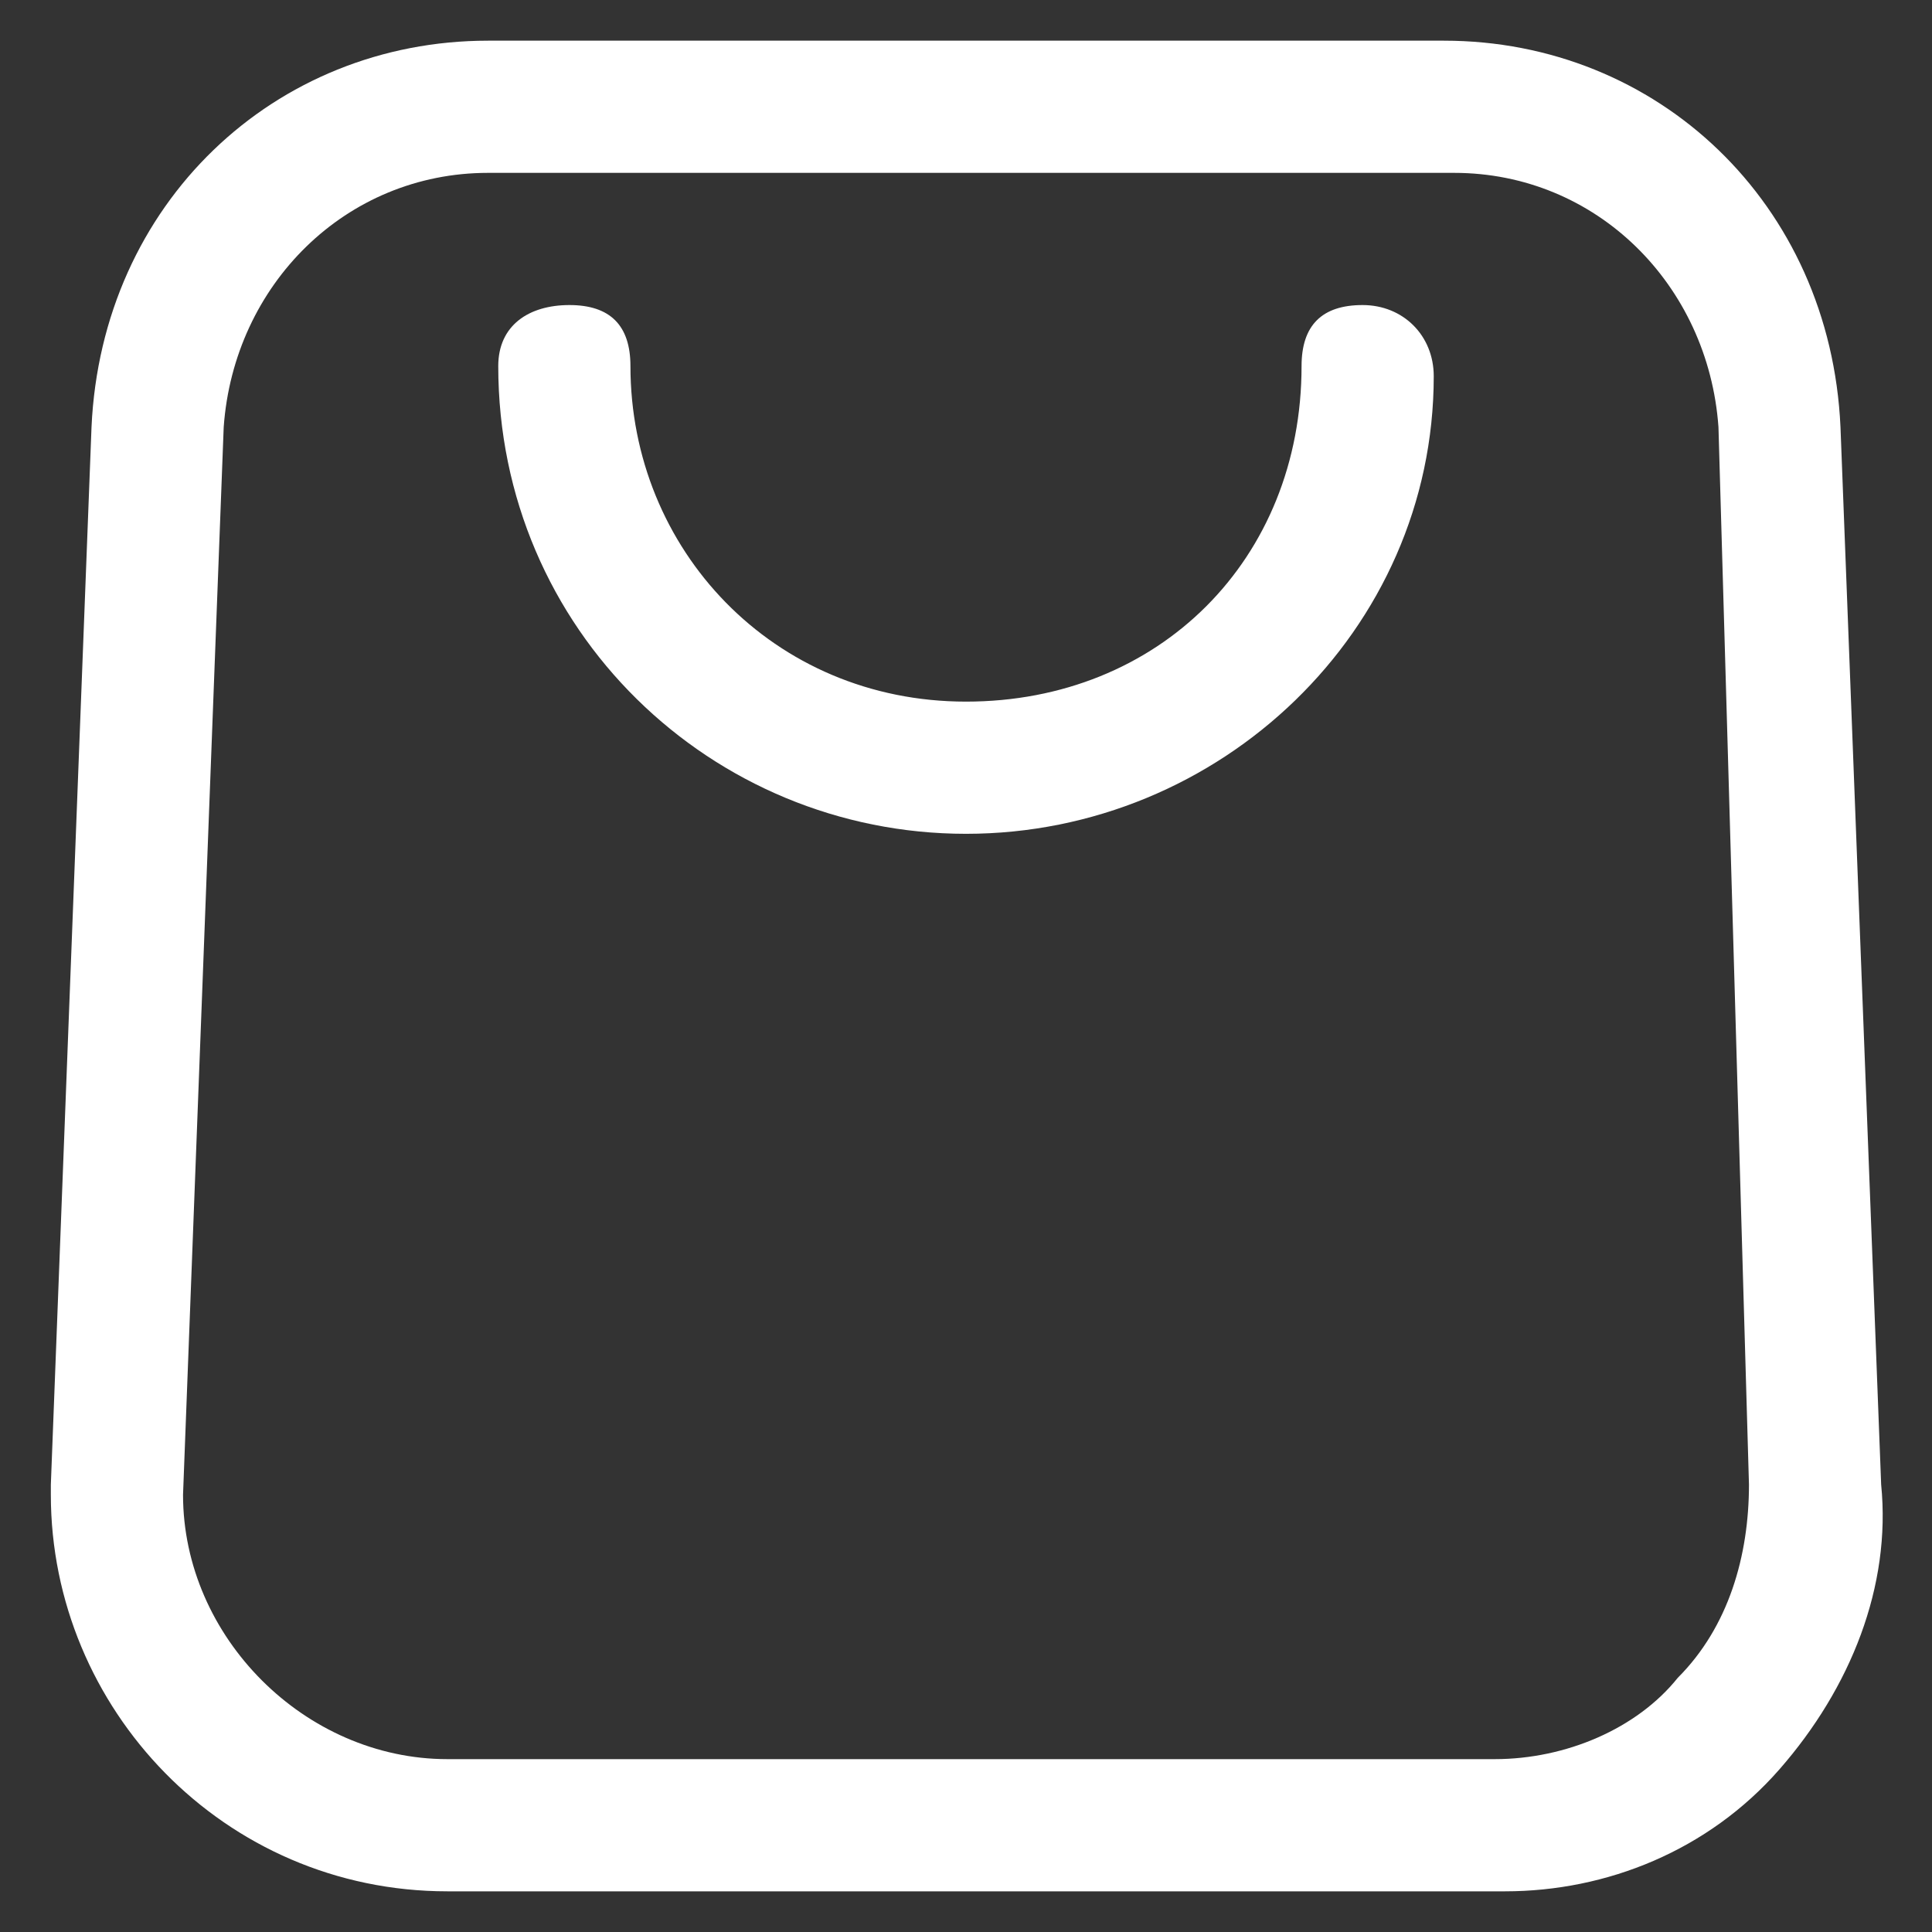 <?xml version="1.0" encoding="utf-8"?>
<!-- Generator: Adobe Illustrator 19.0.0, SVG Export Plug-In . SVG Version: 6.00 Build 0)  -->
<svg version="1.1" id="Layer_1" xmlns="http://www.w3.org/2000/svg" xmlns:xlink="http://www.w3.org/1999/xlink" x="0px" y="0px"
	 width="19px" height="19px" viewBox="0 0 19 19" style="enable-background:new 0 0 19 19;" xml:space="preserve">
<rect x="0" y="0" width="19" height="19" fill="#333333" stroke="none"/>
<style type="text/css">
	.st0{fill:#FFFFFF;}
</style>
<g id="_01">
	<g>
		<path class="st0" d="M14.6,18.6H4.4c-2.2,0-3.9-1.8-3.9-3.9v-0.1L0.9,4.2C1,2,2.7,0.4,4.8,0.4h9.4c2.1,0,3.8,1.6,3.9,3.8l0.4,10.4
			c0.1,1-0.3,2-1,2.8c-0.7,0.8-1.7,1.2-2.7,1.2C14.7,18.6,14.6,18.6,14.6,18.6L14.6,18.6z M4.8,1.7c-1.4,0-2.5,1.1-2.6,2.5L1.8,14.7
			c0,1.4,1.2,2.6,2.6,2.6h10.3c0.7,0,1.4-0.3,1.8-0.8c0.5-0.5,0.7-1.2,0.7-1.9L16.9,4.2c-0.1-1.4-1.2-2.5-2.6-2.5L4.8,1.7z"/>
	</g>
	<g>
		<path id="XMLID_1_" class="st0" d="M9.5,8.2c-2.5,0-4.6-2-4.6-4.6C4.9,3.2,5.2,3,5.6,3C6,3,6.2,3.2,6.2,3.6c0,1.8,1.4,3.3,3.3,3.3
			s3.3-1.4,3.3-3.3C12.8,3.2,13,3,13.4,3c0.4,0,0.7,0.3,0.7,0.7C14.1,6.2,12,8.2,9.5,8.2z"/>
	</g>
</g>
</svg>
